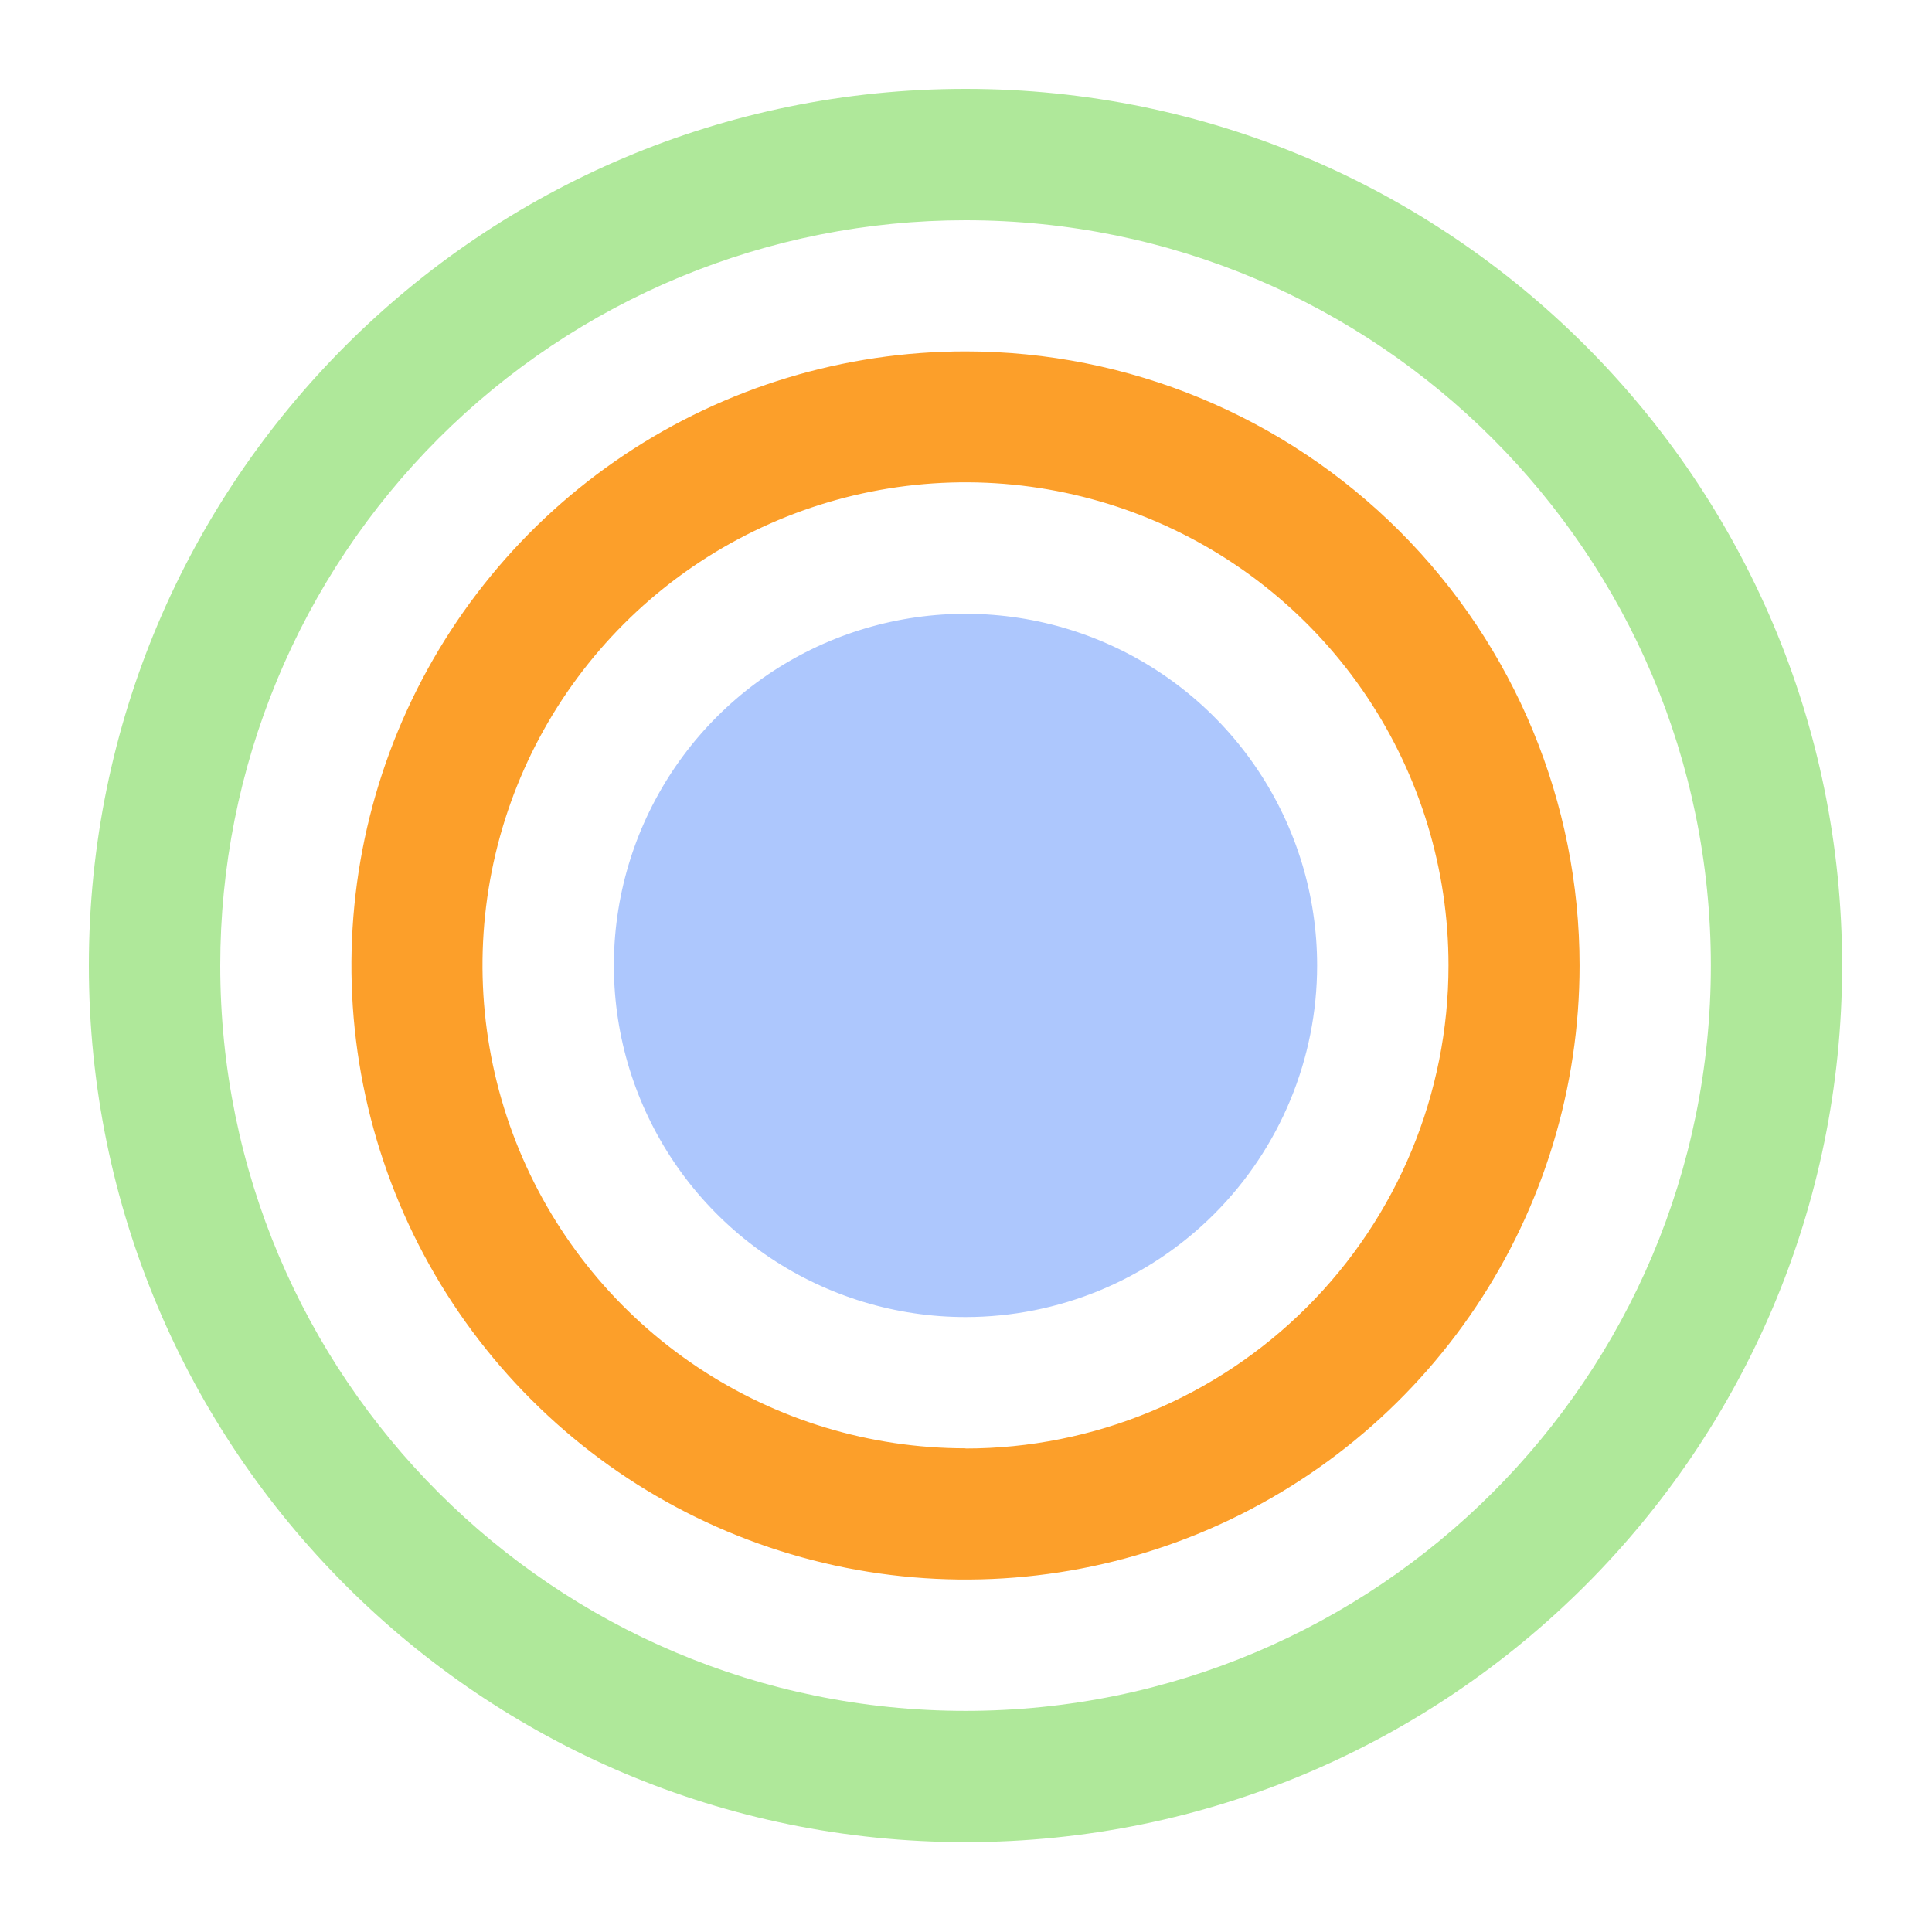 <svg xmlns="http://www.w3.org/2000/svg" fill="none" viewBox="0 0 500 500" height="500" width="500">
<path fill="#AFE89A" d="M249.87 23C124.57 23 23 124.57 23 249.87C23 375.17 124.58 476.74 249.87 476.74C375.16 476.74 476.74 375.17 476.74 249.87C476.74 124.57 375.17 23 249.87 23ZM249.87 442.77C143.34 442.77 57 356.41 57 249.87C56.996 224.541 61.982 199.459 71.673 176.057C81.365 152.655 95.571 131.392 113.482 113.482C131.392 95.571 152.655 81.365 176.057 71.673C199.459 61.982 224.541 56.996 249.87 57C356.41 57 442.77 143.36 442.77 249.9C442.77 356.44 356.4 442.77 249.87 442.77Z"></path>
<path fill="#FC9F2A" d="M249.87 90.941C218.439 90.941 187.713 100.262 161.579 117.725C135.445 135.187 115.075 160.007 103.047 189.046C91.019 218.085 87.872 250.038 94.004 280.866C100.136 311.693 115.271 340.009 137.497 362.234C159.722 384.461 188.039 399.596 218.866 405.728C249.694 411.859 281.647 408.713 310.686 396.685C339.725 384.656 364.545 364.286 382.007 338.152C399.47 312.018 408.79 281.293 408.79 249.862C408.79 207.714 392.047 167.292 362.243 137.489C332.44 107.685 292.018 90.941 249.87 90.941ZM249.87 374.822C225.147 374.822 200.98 367.49 180.424 353.755C159.868 340.02 143.846 320.497 134.385 297.656C124.924 274.816 122.449 249.683 127.272 225.436C132.095 201.188 144 178.915 161.482 161.434C178.963 143.952 201.236 132.047 225.484 127.224C249.731 122.401 274.865 124.876 297.705 134.337C320.546 143.798 340.069 159.819 353.804 180.375C367.539 200.931 374.87 225.099 374.87 249.822V249.871C374.87 283.023 361.7 314.817 338.258 338.259C314.816 361.701 283.022 374.871 249.87 374.871V374.822Z"></path>
<path fill="#ADC7FD" d="M249.87 340.852C231.872 340.852 214.278 335.515 199.313 325.516C184.348 315.517 172.685 301.304 165.797 284.676C158.909 268.048 157.107 249.751 160.619 232.099C164.13 214.447 172.797 198.232 185.523 185.505C198.25 172.779 214.465 164.112 232.117 160.601C249.769 157.089 268.066 158.891 284.694 165.779C301.322 172.667 315.535 184.33 325.534 199.295C335.533 214.26 340.87 231.854 340.87 249.852C340.87 273.987 331.283 297.133 314.217 314.199C297.151 331.265 274.005 340.852 249.87 340.852Z"></path>
</svg>
